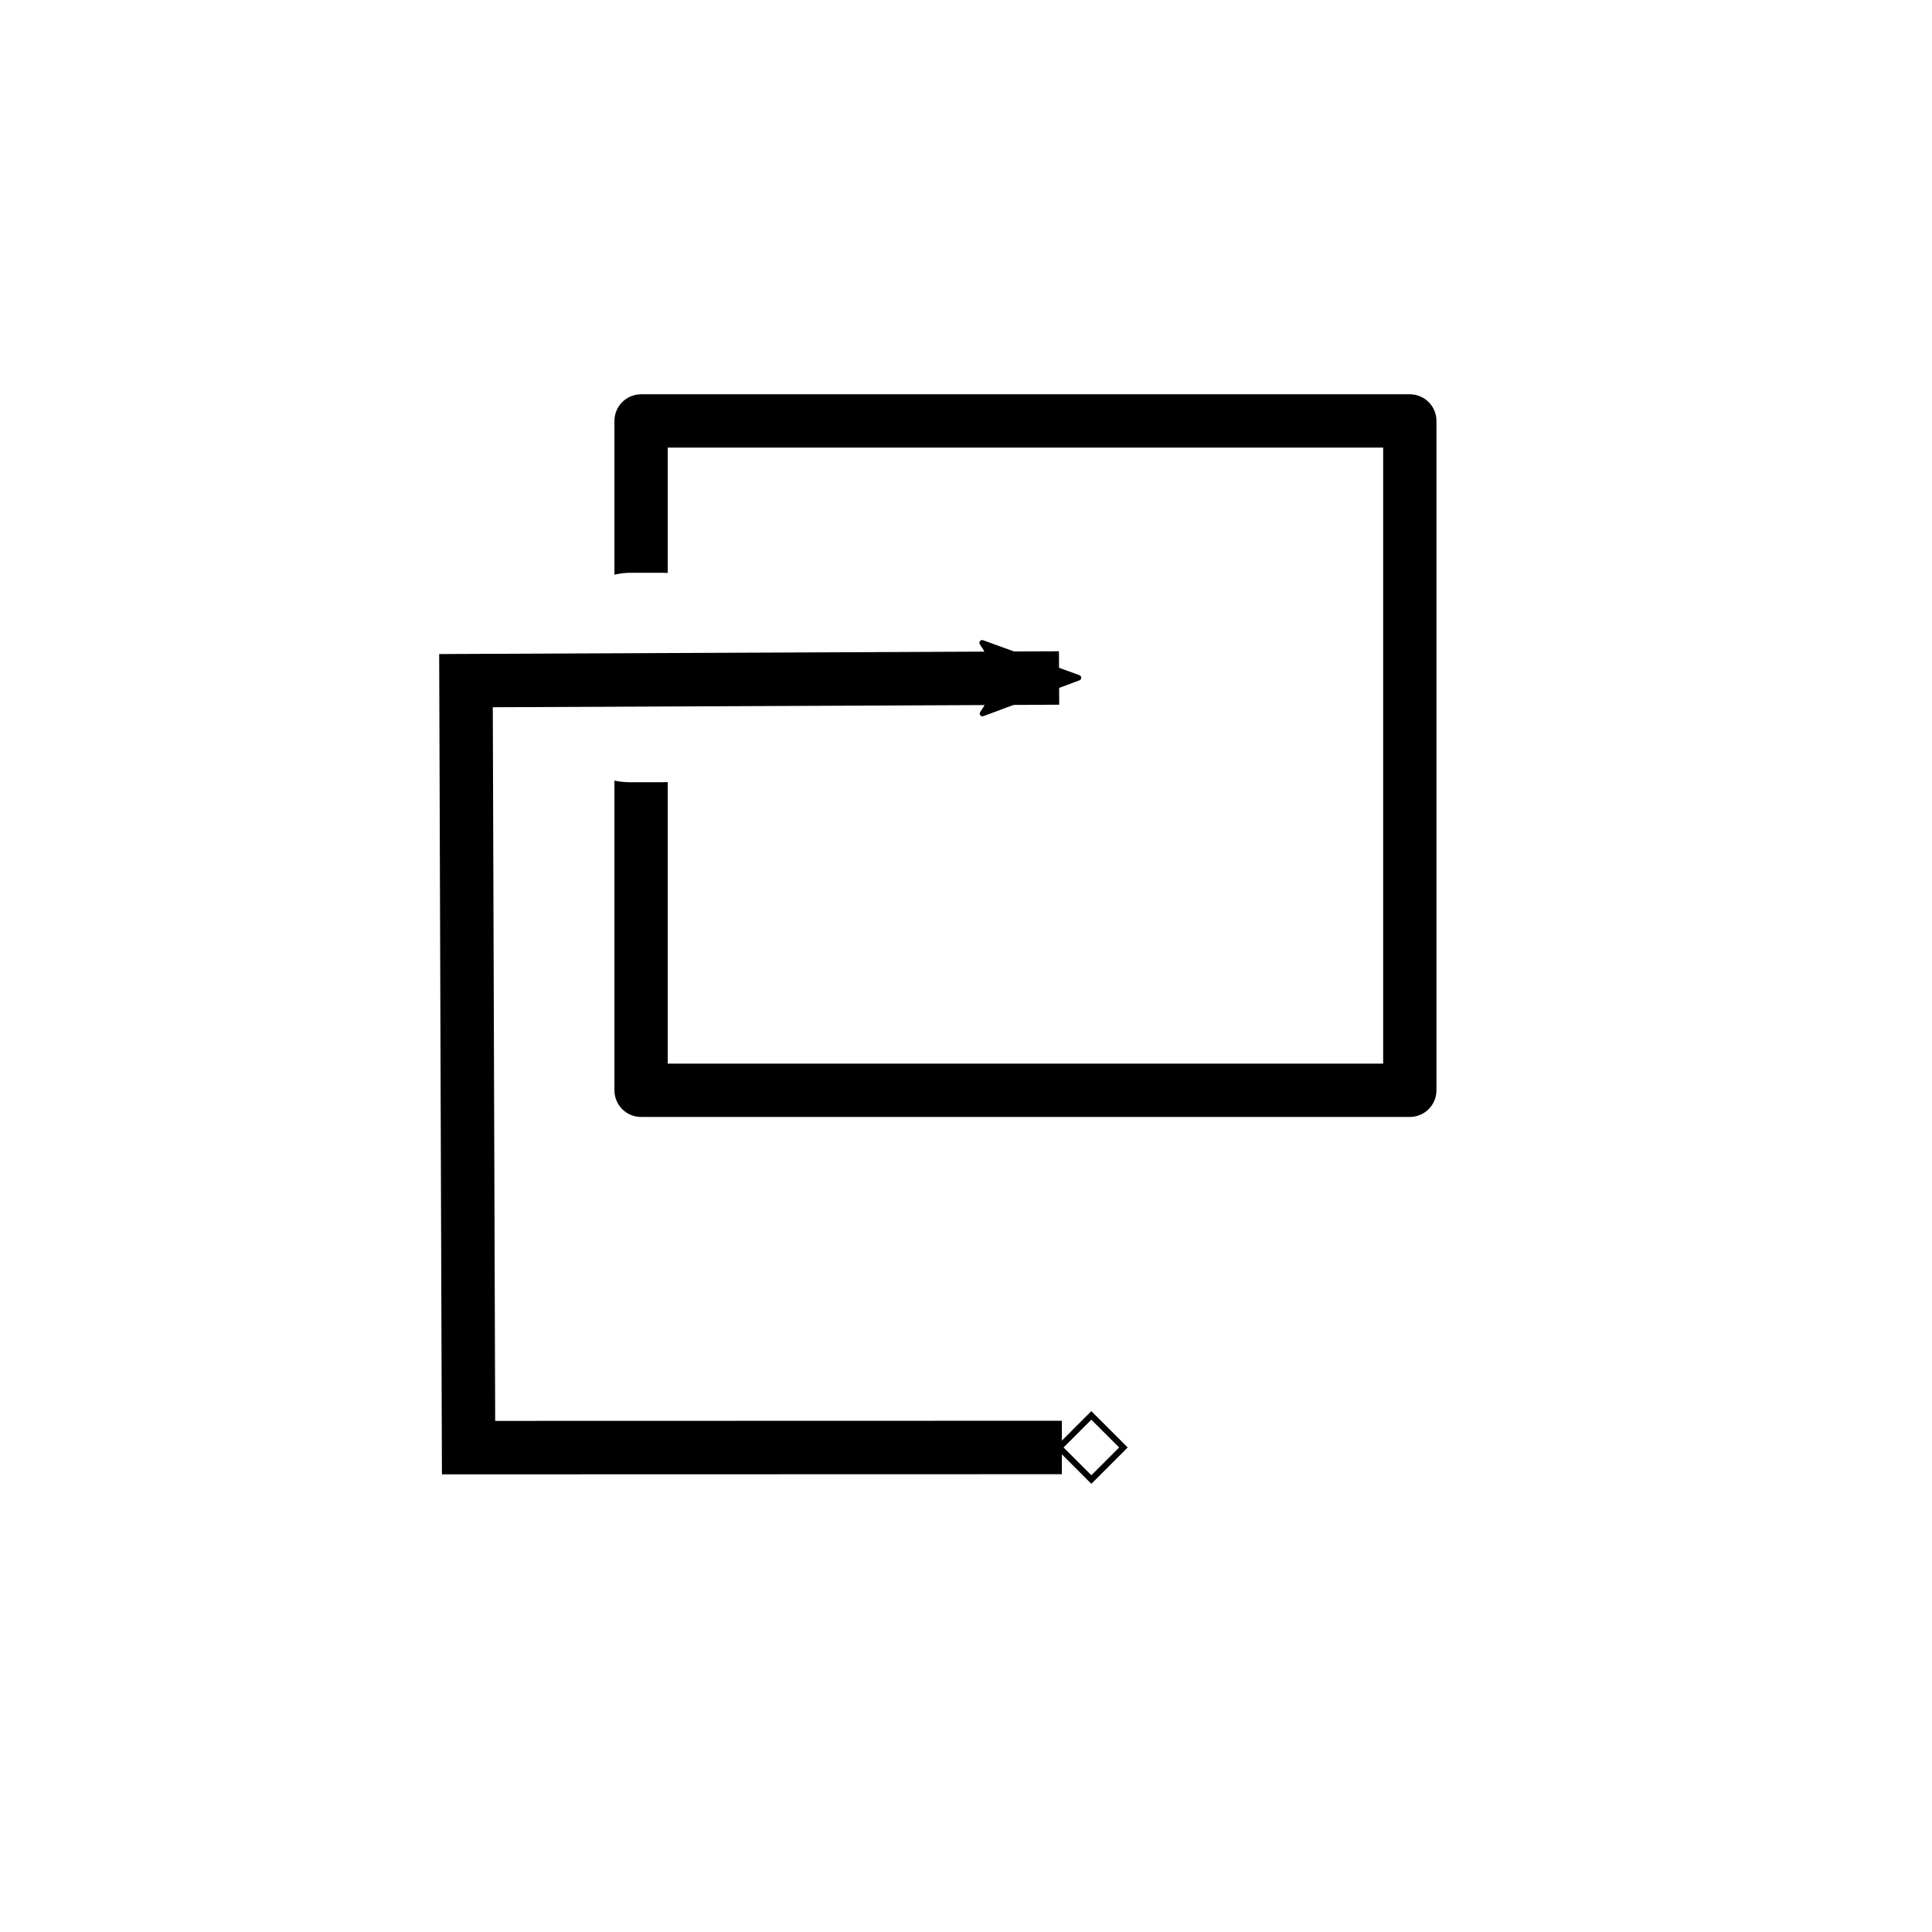 <?xml version="1.0" encoding="UTF-8" standalone="no"?>
<!-- Generator: Adobe Illustrator 19.0.0, SVG Export Plug-In . SVG Version: 6.00 Build 0)  -->

<svg
   xmlns:dc="http://purl.org/dc/elements/1.1/"
   xmlns:cc="http://creativecommons.org/ns#"
   xmlns:rdf="http://www.w3.org/1999/02/22-rdf-syntax-ns#"
   xmlns:svg="http://www.w3.org/2000/svg"
   xmlns="http://www.w3.org/2000/svg"
   xmlns:sodipodi="http://sodipodi.sourceforge.net/DTD/sodipodi-0.dtd"
   xmlns:inkscape="http://www.inkscape.org/namespaces/inkscape"
   version="1.1"
   id="Layer_1"
   x="0px"
   y="0px"
   viewBox="0 0 512 512"
   style="enable-background:new 0 0 512 512;"
   xml:space="preserve"
   inkscape:version="0.91 r13725"
   sodipodi:docname="migration.svg"><defs
     id="defs41"><marker
       inkscape:stockid="EmptyDiamondMend"
       orient="auto"
       refY="0.0"
       refX="0.0"
       id="marker6274"
       style="overflow:visible"
       inkscape:isstock="true"><path
         id="path6276"
         d="M 0,-7.071 L -7.071,0 L 0,7.071 L 7.071,0 L 0,-7.071 z "
         style="fill-rule:evenodd;fill:#ffffff;stroke:#000000;stroke-width:1pt;stroke-opacity:1"
         transform="scale(0.4) translate(-6.5,0)" /></marker><marker
       inkscape:stockid="Torso"
       orient="auto"
       refY="0.0"
       refX="0.0"
       id="Torso"
       style="overflow:visible"
       inkscape:isstock="true"><g
         id="g4492"
         transform="scale(0.7)"
         style="stroke:#000000;stroke-opacity:1;fill:#000000;fill-opacity:1"><path
           id="path4494"
           d="M -4.779,-3.24 C -2.429,-2.874 0.521,-1.302 0.258,0.388 C -0.005,2.078 -2.213,2.618 -4.563,2.252 C -6.913,1.886 -8.521,0.752 -8.258,-0.938 C -7.995,-2.628 -7.13,-3.605 -4.779,-3.24 z "
           style="fill:#000000;fill-opacity:1;fill-rule:evenodd;stroke:#000000;stroke-width:1.25;stroke-opacity:1" /><path
           id="path4496"
           d="M 4.46,0.089 C -2.556,-4.378 5.225,-3.906 -0.848,-8.72"
           style="fill:#000000;fill-opacity:1;fill-rule:evenodd;stroke:#000000;stroke-width:1pt;stroke-opacity:1" /><path
           id="path4498"
           d="M 4.93,0.058 C -1.387,1.749 1.803,5.478 -4.945,7.546"
           style="fill:#000000;fill-opacity:1;fill-rule:evenodd;stroke:#000000;stroke-width:1pt;stroke-opacity:1" /><rect
           id="rect4500"
           transform="matrix(0.528,-0.85,0.888,0.46,0,0)"
           y="-1.741"
           x="-10.392"
           height="2.761"
           width="2.637"
           style="fill-rule:evenodd;stroke-width:1pt;stroke:#000000;stroke-opacity:1;fill:#000000;fill-opacity:1" /><rect
           id="rect4502"
           transform="matrix(0.671,-0.741,0.791,0.612,0,0)"
           y="-7.963"
           x="4.959"
           height="2.861"
           width="2.733"
           style="fill-rule:evenodd;stroke-width:1pt;stroke:#000000;stroke-opacity:1;fill:#000000;fill-opacity:1" /><path
           id="path4504"
           transform="matrix(0,-1.11,1.11,0,25.966,19.716)"
           d="M 16.78 -28.685 A 0.607 0.607 0 1 0 15.565,-28.685 A 0.607 0.607 0 1 0 16.78 -28.685 z"
           style="fill:#000000;fill-opacity:1;fill-rule:evenodd;stroke:#000000;stroke-width:1pt;stroke-opacity:1" /><path
           id="path4506"
           transform="matrix(0,-1.11,1.11,0,26.825,16.991)"
           d="M 16.78 -28.685 A 0.607 0.607 0 1 0 15.565,-28.685 A 0.607 0.607 0 1 0 16.78 -28.685 z"
           style="fill:#000000;fill-opacity:1;fill-rule:evenodd;stroke:#000000;stroke-width:1pt;stroke-opacity:1" /></g></marker><marker
       inkscape:stockid="EmptyDiamondMend"
       orient="auto"
       refY="0.0"
       refX="0.0"
       id="EmptyDiamondMend"
       style="overflow:visible"
       inkscape:isstock="true"><path
         id="path4407"
         d="M 0,-7.071 L -7.071,0 L 0,7.071 L 7.071,0 L 0,-7.071 z "
         style="fill-rule:evenodd;fill:#ffffff;stroke:#000000;stroke-width:1pt;stroke-opacity:1"
         transform="scale(0.4) translate(-6.5,0)" /></marker><marker
       inkscape:stockid="Arrow2Mend"
       orient="auto"
       refY="0.0"
       refX="0.0"
       id="Arrow2Mend"
       style="overflow:visible;"
       inkscape:isstock="true"><path
         id="path4307"
         style="fill-rule:evenodd;stroke-width:0.625;stroke-linejoin:round;stroke:#000000;stroke-opacity:1;fill:#000000;fill-opacity:1"
         d="M 8.719,4.034 L -2.207,0.016 L 8.719,-4.002 C 6.973,-1.63 6.983,1.616 8.719,4.034 z "
         transform="scale(0.6) rotate(180) translate(0,0)" /></marker><marker
       inkscape:stockid="Arrow1Send"
       orient="auto"
       refY="0.0"
       refX="0.0"
       id="Arrow1Send"
       style="overflow:visible;"
       inkscape:isstock="true"><path
         id="path4295"
         d="M 0.0,0.0 L 5.0,-5.0 L -12.5,0.0 L 5.0,5.0 L 0.0,0.0 z "
         style="fill-rule:evenodd;stroke:#000000;stroke-width:1pt;stroke-opacity:1;fill:#000000;fill-opacity:1"
         transform="scale(0.2) rotate(180) translate(6,0)" /></marker><marker
       inkscape:stockid="Arrow1Mend"
       orient="auto"
       refY="0.0"
       refX="0.0"
       id="marker4626"
       style="overflow:visible;"
       inkscape:isstock="true"><path
         id="path4628"
         d="M 0.0,0.0 L 5.0,-5.0 L -12.5,0.0 L 5.0,5.0 L 0.0,0.0 z "
         style="fill-rule:evenodd;stroke:#000000;stroke-width:1pt;stroke-opacity:1;fill:#000000;fill-opacity:1"
         transform="scale(0.4) rotate(180) translate(10,0)" /></marker><marker
       inkscape:stockid="Arrow1Mend"
       orient="auto"
       refY="0.0"
       refX="0.0"
       id="Arrow1Mend"
       style="overflow:visible;"
       inkscape:isstock="true"><path
         id="path4289"
         d="M 0.0,0.0 L 5.0,-5.0 L -12.5,0.0 L 5.0,5.0 L 0.0,0.0 z "
         style="fill-rule:evenodd;stroke:#000000;stroke-width:1pt;stroke-opacity:1;fill:#000000;fill-opacity:1"
         transform="scale(0.4) rotate(180) translate(10,0)" /></marker><marker
       inkscape:stockid="Arrow1Lend"
       orient="auto"
       refY="0.0"
       refX="0.0"
       id="Arrow1Lend"
       style="overflow:visible;"
       inkscape:isstock="true"><path
         id="path4283"
         d="M 0.0,0.0 L 5.0,-5.0 L -12.5,0.0 L 5.0,5.0 L 0.0,0.0 z "
         style="fill-rule:evenodd;stroke:#000000;stroke-width:1pt;stroke-opacity:1;fill:#000000;fill-opacity:1"
         transform="scale(0.8) rotate(180) translate(12.5,0)" /></marker><marker
       inkscape:stockid="Arrow1Lstart"
       orient="auto"
       refY="0.0"
       refX="0.0"
       id="Arrow1Lstart"
       style="overflow:visible"
       inkscape:isstock="true"><path
         id="path4280"
         d="M 0.0,0.0 L 5.0,-5.0 L -12.5,0.0 L 5.0,5.0 L 0.0,0.0 z "
         style="fill-rule:evenodd;stroke:#000000;stroke-width:1pt;stroke-opacity:1;fill:#000000;fill-opacity:1"
         transform="scale(0.8) translate(12.5,0)" /></marker><inkscape:path-effect
       effect="spiro"
       id="path-effect4274"
       is_visible="true" /><inkscape:path-effect
       is_visible="true"
       id="path-effect4172"
       effect="spiro" /><inkscape:path-effect
       is_visible="true"
       id="path-effect4168"
       effect="spiro" /><inkscape:path-effect
       effect="spiro"
       id="path-effect4164"
       is_visible="true" /><inkscape:path-effect
       is_visible="true"
       id="path-effect4161"
       effect="spiro" /><inkscape:path-effect
       effect="spiro"
       id="path-effect4148"
       is_visible="true" /><inkscape:path-effect
       is_visible="true"
       id="path-effect4144"
       effect="spiro" /></defs><sodipodi:namedview
     pagecolor="#ffffff"
     bordercolor="#666666"
     borderopacity="1"
     objecttolerance="10"
     gridtolerance="10"
     guidetolerance="10"
     inkscape:pageopacity="0"
     inkscape:pageshadow="2"
     inkscape:window-width="1329"
     inkscape:window-height="921"
     id="namedview39"
     showgrid="false"
     inkscape:zoom="0.60640403"
     inkscape:cx="157.91956"
     inkscape:cy="316.41637"
     inkscape:window-x="0"
     inkscape:window-y="92"
     inkscape:window-maximized="0"
     inkscape:current-layer="Layer_1"
     showguides="true"
     inkscape:guide-bbox="true"
     inkscape:snap-smooth-nodes="true"><sodipodi:guide
       position="242.223,453.492"
       orientation="0,1"
       id="guide4266" /><sodipodi:guide
       position="104.473,354.436"
       orientation="1,0"
       id="guide4268" /><sodipodi:guide
       position="233.711,232.163"
       orientation="0,1"
       id="guide4270" /></sodipodi:namedview><g
     id="g9" /><g
     id="g11" /><g
     id="g13" /><g
     id="g15" /><g
     id="g17" /><g
     id="g19" /><g
     id="g21" /><g
     id="g23" /><g
     id="g25" /><g
     id="g27" /><g
     id="g29" /><g
     id="g31" /><g
     id="g33" /><g
     id="g35" /><g
     id="g37" /><g
     id="g13-6"
     transform="translate(-590.644,0)" /><g
     id="g15-1"
     transform="translate(-590.644,0)" /><g
     id="g17-7"
     transform="translate(-590.644,0)" /><g
     id="g19-9"
     transform="translate(-590.644,0)" /><g
     id="g21-3"
     transform="translate(-590.644,0)" /><g
     id="g23-7"
     transform="translate(-590.644,0)" /><g
     id="g25-8"
     transform="translate(-590.644,0)" /><g
     id="g27-2"
     transform="translate(-590.644,0)" /><g
     id="g29-34"
     transform="translate(-590.644,0)" /><g
     id="g31-00"
     transform="translate(-590.644,0)" /><g
     id="g33-7"
     transform="translate(-590.644,0)" /><g
     id="g35-6"
     transform="translate(-590.644,0)" /><g
     id="g37-7"
     transform="translate(-590.644,0)" /><g
     id="g39"
     transform="translate(-590.644,0)" /><g
     id="g41"
     transform="translate(-590.644,0)" /><g
     id="Ellipse_5_copy"
     style="stroke:#000000;stroke-width:0.966;stroke-miterlimit:4;stroke-dasharray:none;stroke-opacity:1"
     transform="matrix(43.472,0,0,51.717,-1387.72,-1961.038)"><g
       id="g13-1"
       style="stroke:#000000;stroke-width:0.966;stroke-miterlimit:4;stroke-dasharray:none;stroke-opacity:1" /></g><g
     id="g17-5"
     transform="matrix(10.143,0,0,12.922,-656.746,-467.279)" /><g
     id="g19-5"
     transform="matrix(10.143,0,0,12.922,-656.746,-467.279)" /><g
     id="g21-9"
     transform="matrix(10.143,0,0,12.922,-656.746,-467.279)" /><g
     id="g23-3"
     transform="matrix(10.143,0,0,12.922,-656.746,-467.279)" /><g
     id="g25-5"
     transform="matrix(10.143,0,0,12.922,-656.746,-467.279)" /><g
     id="g27-6"
     transform="matrix(10.143,0,0,12.922,-656.746,-467.279)" /><g
     id="g29-4"
     transform="matrix(10.143,0,0,12.922,-656.746,-467.279)" /><g
     id="g31-9"
     transform="matrix(10.143,0,0,12.922,-656.746,-467.279)" /><g
     id="g33-5"
     transform="matrix(10.143,0,0,12.922,-656.746,-467.279)" /><g
     id="g35-5"
     transform="matrix(10.143,0,0,12.922,-656.746,-467.279)" /><g
     id="g37-6"
     transform="matrix(10.143,0,0,12.922,-656.746,-467.279)" /><g
     id="g39-0"
     transform="matrix(10.143,0,0,12.922,-656.746,-467.279)" /><g
     id="g41-6"
     transform="matrix(10.143,0,0,12.922,-656.746,-467.279)" /><g
     id="g43"
     transform="matrix(10.143,0,0,12.922,-656.746,-467.279)" /><g
     id="g45"
     transform="matrix(10.143,0,0,12.922,-656.746,-467.279)" /><g
     transform="matrix(10.143,0,0,12.922,-1523.158,-246.512)"
     id="g4214"
     style="stroke:#000000;stroke-width:16;stroke-miterlimit:4;stroke-dasharray:none;stroke-opacity:1"><g
       id="g4216"
       style="stroke:#000000;stroke-width:16;stroke-miterlimit:4;stroke-dasharray:none;stroke-opacity:1" /></g><g
     id="g13-14"
     transform="translate(-404.472,-189.371)" /><g
     id="g15-6"
     transform="translate(-404.472,-189.371)" /><g
     id="g17-0"
     transform="translate(-404.472,-189.371)" /><g
     id="g19-7"
     transform="translate(-404.472,-189.371)" /><g
     id="g21-0"
     transform="translate(-404.472,-189.371)" /><g
     id="g23-4"
     transform="translate(-404.472,-189.371)" /><g
     id="g25-4"
     transform="translate(-404.472,-189.371)" /><g
     id="g27-3"
     transform="translate(-404.472,-189.371)" /><g
     id="g29-3"
     transform="translate(-404.472,-189.371)" /><g
     id="g31-0"
     transform="translate(-404.472,-189.371)" /><g
     id="g33-2"
     transform="translate(-404.472,-189.371)" /><g
     id="g35-51"
     transform="translate(-404.472,-189.371)" /><g
     id="g37-2"
     transform="translate(-404.472,-189.371)" /><g
     id="g39-2"
     transform="translate(-404.472,-189.371)" /><g
     id="g41-5"
     transform="translate(-404.472,-189.371)" /><g
     id="Ellipse_5_copy-8"
     style="stroke:#000000;stroke-width:0.966;stroke-miterlimit:4;stroke-dasharray:none;stroke-opacity:1"
     transform="matrix(43.472,0,0,51.717,-1201.548,-2150.409)"><g
       id="g13-1-3"
       style="stroke:#000000;stroke-width:0.966;stroke-miterlimit:4;stroke-dasharray:none;stroke-opacity:1" /></g><g
     id="g17-5-5"
     transform="matrix(10.143,0,0,12.922,-470.574,-656.65)" /><g
     id="g19-5-4"
     transform="matrix(10.143,0,0,12.922,-470.574,-656.65)" /><g
     id="g21-9-7"
     transform="matrix(10.143,0,0,12.922,-470.574,-656.65)" /><g
     id="g23-3-4"
     transform="matrix(10.143,0,0,12.922,-470.574,-656.65)" /><g
     id="g25-5-4"
     transform="matrix(10.143,0,0,12.922,-470.574,-656.65)" /><g
     id="g27-6-9"
     transform="matrix(10.143,0,0,12.922,-470.574,-656.65)" /><g
     id="g29-4-7"
     transform="matrix(10.143,0,0,12.922,-470.574,-656.65)" /><g
     id="g31-9-2"
     transform="matrix(10.143,0,0,12.922,-470.574,-656.65)" /><g
     id="g33-5-2"
     transform="matrix(10.143,0,0,12.922,-470.574,-656.65)" /><g
     id="g35-5-1"
     transform="matrix(10.143,0,0,12.922,-470.574,-656.65)" /><g
     id="g37-6-2"
     transform="matrix(10.143,0,0,12.922,-470.574,-656.65)" /><g
     id="g39-0-4"
     transform="matrix(10.143,0,0,12.922,-470.574,-656.65)" /><g
     id="g41-6-7"
     transform="matrix(10.143,0,0,12.922,-470.574,-656.65)" /><g
     id="g43-9"
     transform="matrix(10.143,0,0,12.922,-470.574,-656.65)" /><g
     id="g45-8"
     transform="matrix(10.143,0,0,12.922,-470.574,-656.65)" /><g
     transform="matrix(10.143,0,0,12.922,-1336.986,-435.883)"
     id="g4214-3"
     style="stroke:#000000;stroke-width:16;stroke-miterlimit:4;stroke-dasharray:none;stroke-opacity:1"><g
       id="g4216-3"
       style="stroke:#000000;stroke-width:16;stroke-miterlimit:4;stroke-dasharray:none;stroke-opacity:1" /></g><path
     sodipodi:type="star"
     style="opacity:1;fill:#ffffff;fill-opacity:1;stroke:none;stroke-width:0.5;stroke-linejoin:round;stroke-miterlimit:4;stroke-dasharray:none;stroke-opacity:1"
     id="path4230"
     sodipodi:sides="6"
     sodipodi:cx="66.308662"
     sodipodi:cy="63"
     sodipodi:r1="29.476664"
     sodipodi:r2="25.52754"
     sodipodi:arg1="1.0148453"
     sodipodi:arg2="1.5384441"
     inkscape:flatsided="true"
     inkscape:rounded="0"
     inkscape:randomized="0"
     d="M 81.865,88.037 52.404,88.991 36.847,63.953 50.752,37.963 80.214,37.009 95.77,62.047 Z"
     transform="matrix(0.511,0.995,-1.017,0.531,-494.487,-34.756)" /><rect
     style="opacity:1;fill:none;fill-opacity:1;fill-rule:nonzero;stroke:#000000;stroke-width:14.124;stroke-linecap:round;stroke-linejoin:round;stroke-miterlimit:4;stroke-dasharray:none;stroke-opacity:1"
     id="rect4239"
     width="203.721"
     height="177.388"
     x="169.892"
     y="-288.941"
     ry="20.758"
     clip-path="none"
     rx="0"
     transform="scale(1,-1)" /><g
     inkscape:groupmode="layer"
     id="layer1"
     inkscape:label="Layer 1" /><rect
     style="opacity:1;fill:#ffffff;fill-opacity:1;fill-rule:nonzero;stroke:none;stroke-width:15;stroke-linecap:round;stroke-linejoin:round;stroke-miterlimit:4;stroke-dasharray:none;stroke-opacity:1"
     id="rect8458"
     width="50.141"
     height="55.504"
     x="146.267"
     y="-207.299"
     ry="20.758"
     transform="scale(1,-1)" /><path
     style="fill:none;fill-rule:evenodd;stroke:#000000;stroke-width:14.161;stroke-linecap:butt;stroke-linejoin:miter;stroke-miterlimit:4;stroke-dasharray:none;stroke-opacity:1;marker-start:url(#marker6274);marker-end:url(#Arrow2Mend)"
     d="m 281.408,383.597 -157.236,0.041 -0.68,-203.259 157.174,-0.706"
     id="path4272"
     inkscape:path-effect="#path-effect4274"
     inkscape:original-d="m 281.40845,383.59687 -157.23575,0.0407 -0.68032,-203.25936 157.1739,-0.70631"
     inkscape:connector-curvature="0"
     sodipodi:nodetypes="cccc" /></svg>